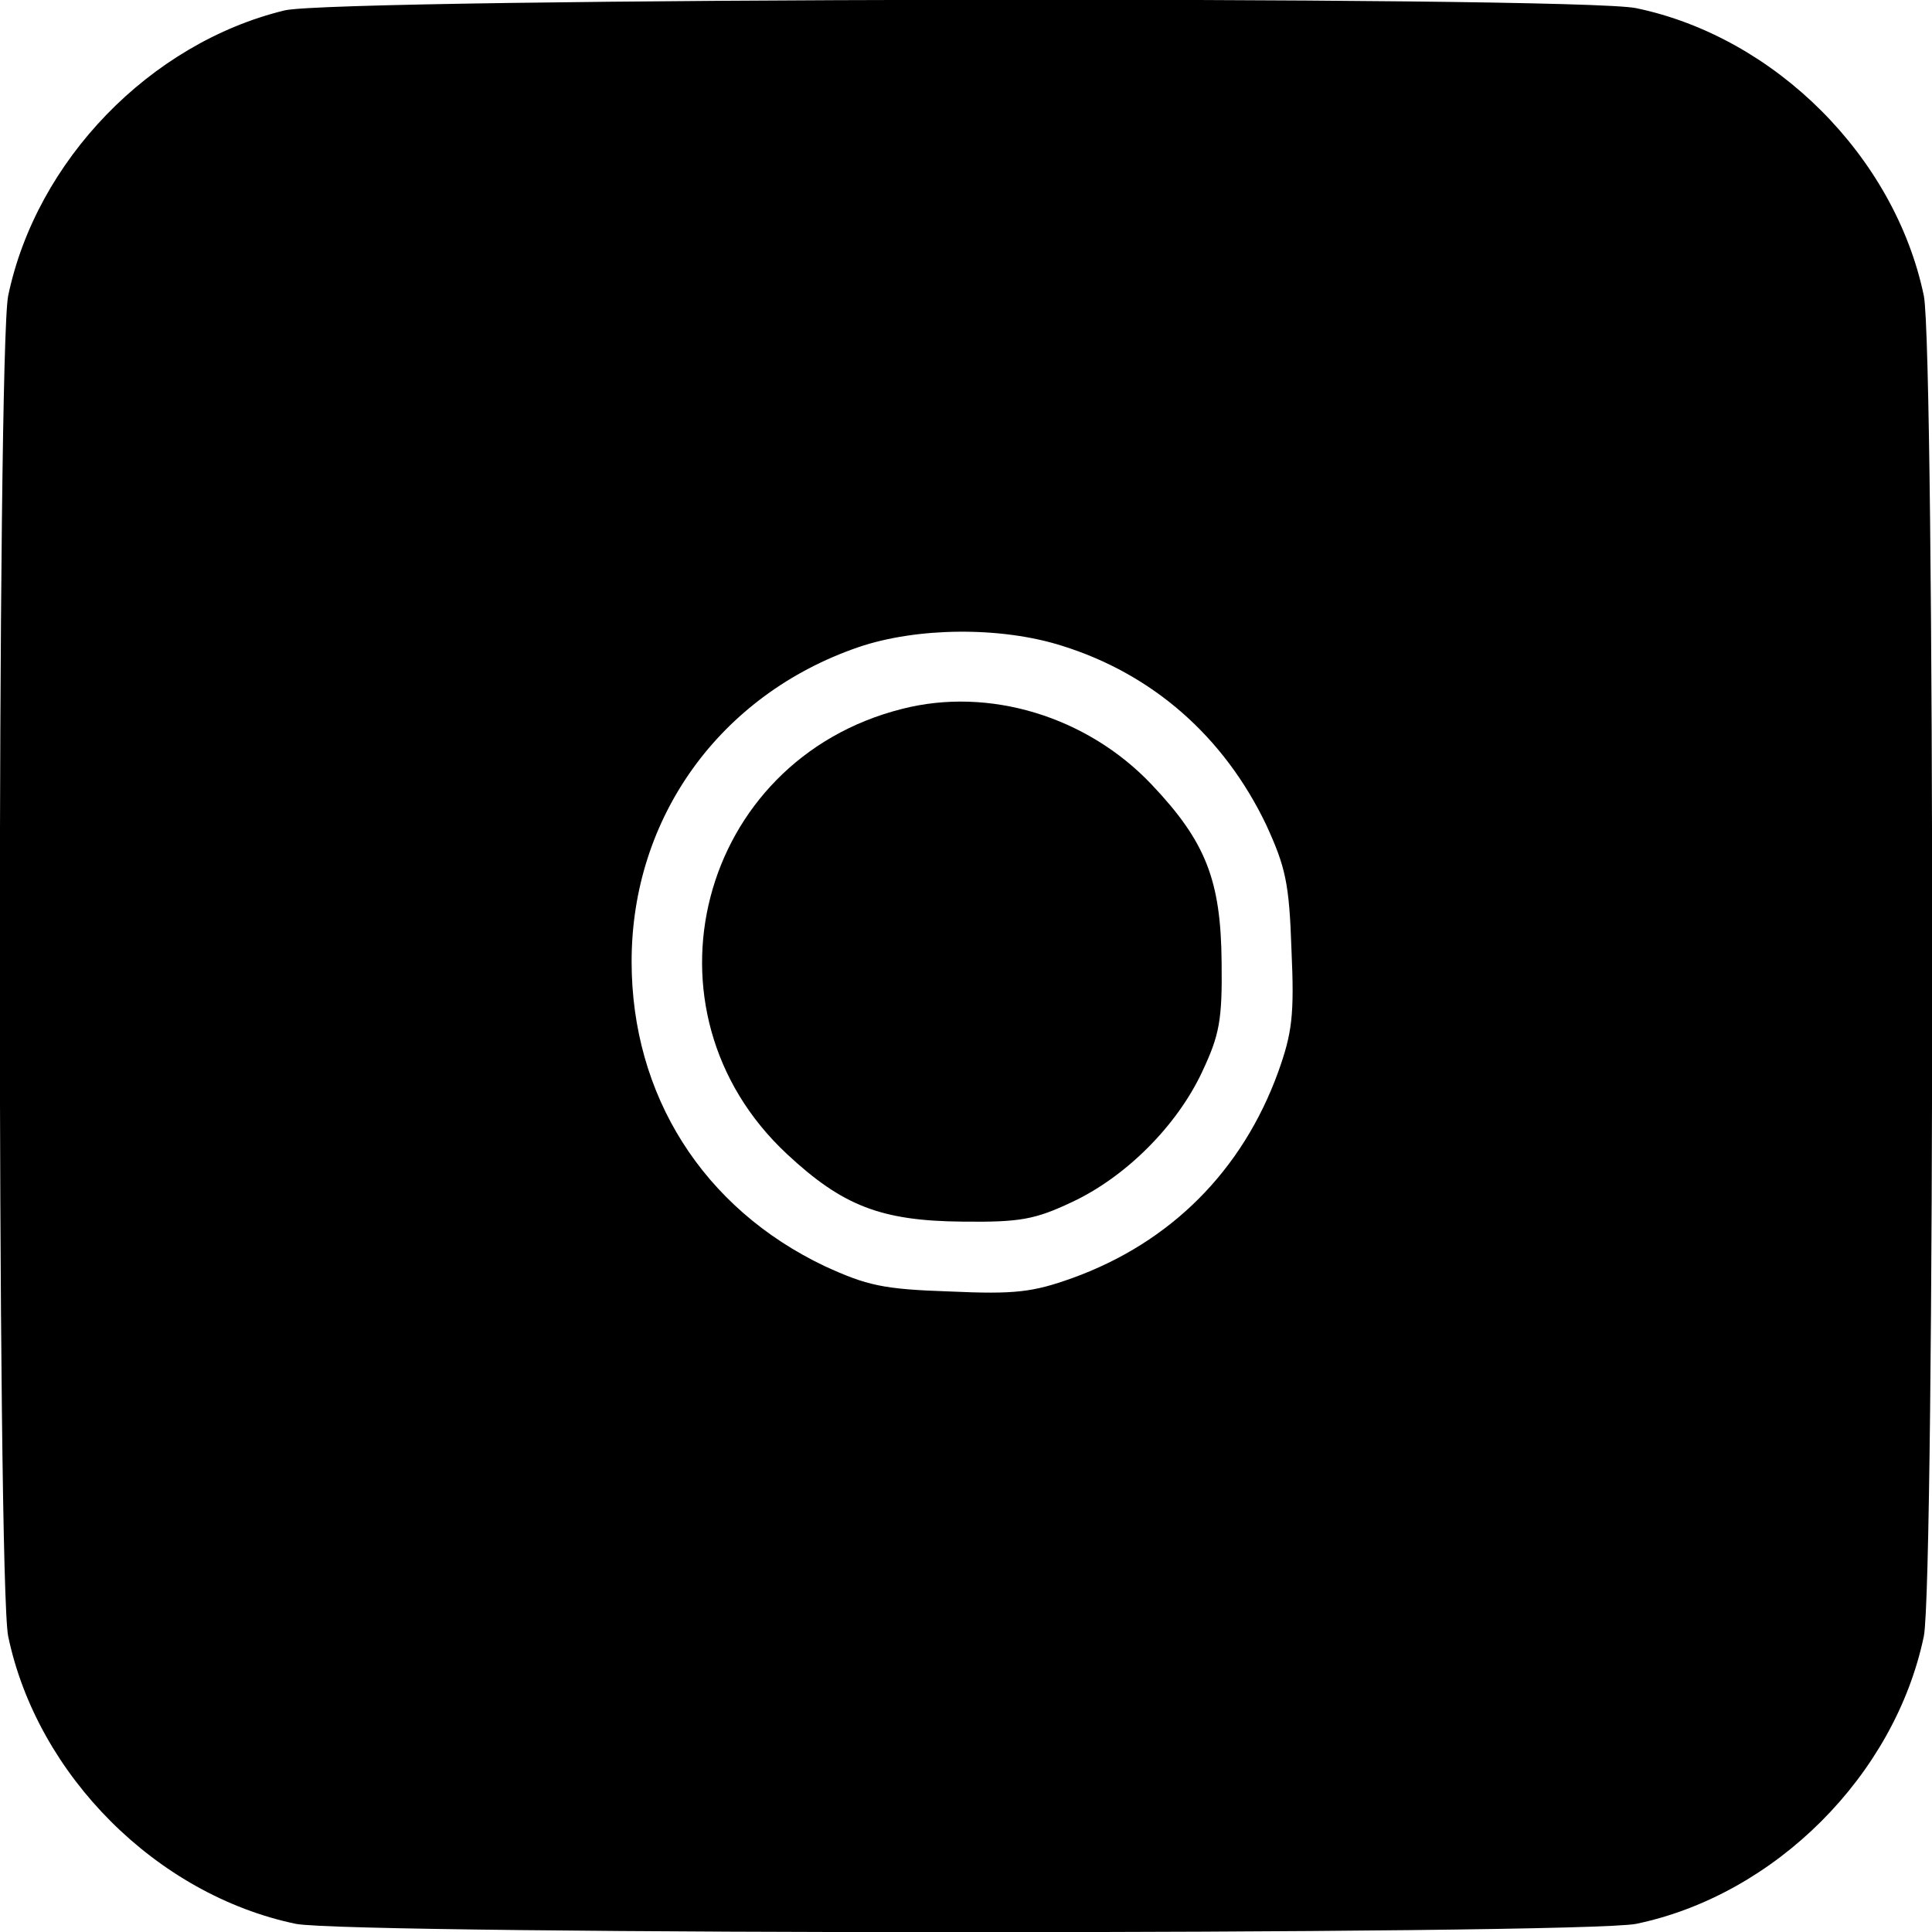 <?xml version="1.0" standalone="no"?>
<!DOCTYPE svg PUBLIC "-//W3C//DTD SVG 20010904//EN"
 "http://www.w3.org/TR/2001/REC-SVG-20010904/DTD/svg10.dtd">
<svg version="1.0" xmlns="http://www.w3.org/2000/svg"
 width="260pt" height="260pt" viewBox="0 0 260 260"
 preserveAspectRatio="xMidYMid meet">
<g transform="translate(0,260) scale(0.1,-0.1)"
fill="#000000" stroke="none">
<path d="M383 2586 c-181 -44 -334 -202 -372 -384 -15 -74 -15 -1730 0 -1804
39 -187 200 -348 387 -387 74 -15 1730 -15 1804 0 187 39 348 200 387 387 15
74 15 1730 0 1804 -39 187 -200 348 -387 387 -80 17 -1749 14 -1819 -3z m1046
-855 c122 -38 218 -122 275 -241 26 -57 31 -78 34 -168 4 -88 1 -112 -18 -165
-48 -132 -144 -229 -277 -277 -53 -19 -77 -22 -165 -18 -90 3 -111 8 -168 34
-164 78 -260 230 -260 410 0 194 119 359 305 423 79 27 192 28 274 2z"/>
<path d="M1214 1646 c-274 -69 -362 -406 -155 -599 75 -70 127 -90 236 -91 78
-1 98 3 147 26 73 34 142 103 176 176 23 49 27 69 26 147 -1 110 -21 162 -94
239 -87 92 -219 132 -336 102z"/>
</g>
</svg>
